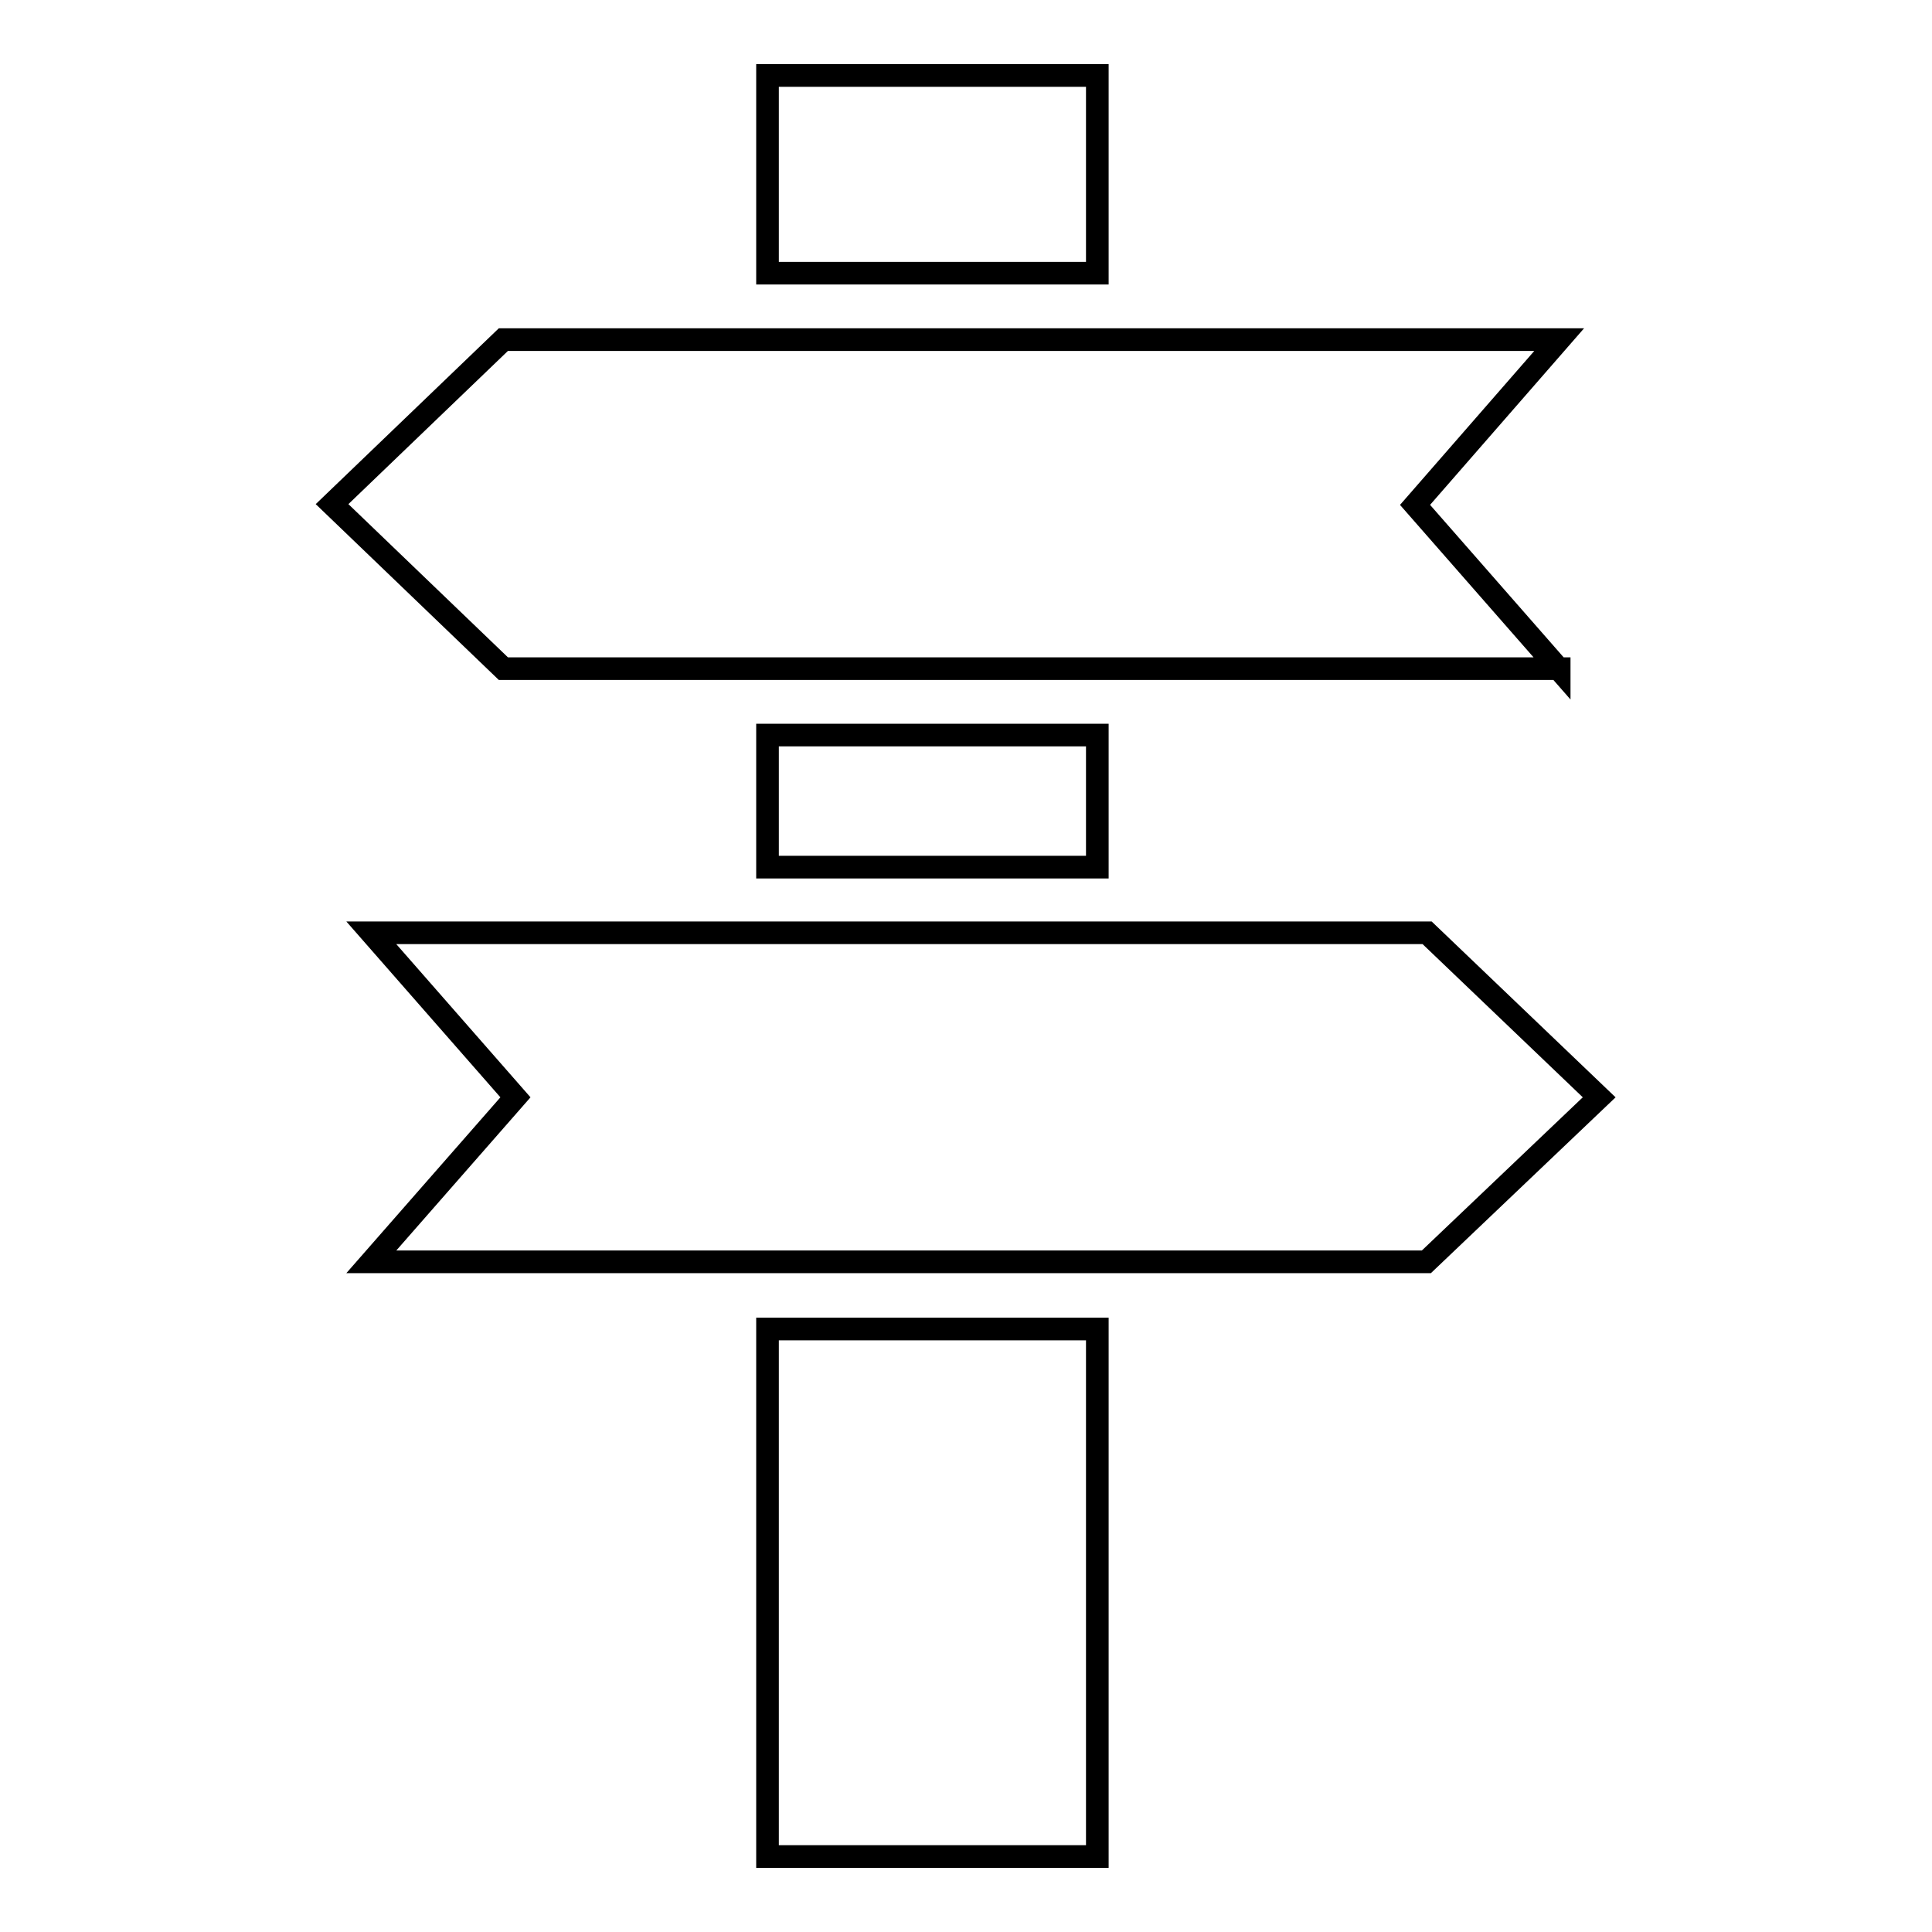 <?xml version="1.0" encoding="utf-8"?>
<!-- Svg Vector Icons : http://www.onlinewebfonts.com/icon -->
<!DOCTYPE svg PUBLIC "-//W3C//DTD SVG 1.1//EN" "http://www.w3.org/Graphics/SVG/1.1/DTD/svg11.dtd">
<svg version="1.1" xmlns="http://www.w3.org/2000/svg" xmlns:xlink="http://www.w3.org/1999/xlink" x="0px" y="0px" viewBox="0 0 256 256" enable-background="new 0 0 256 256" xml:space="preserve">
<g><g><g><path stroke-width="3" fill-opacity="0" stroke="#000000"  d="M145.4,10h-43.7v26.2h43.7L145.4,10L145.4,10z M145.4,114.9V97.4h-43.7v17.5H145.4z M101.7,246h43.7v-69.9h-43.7V246z M206.6,88.7l-19.1-21.8L206.6,45H66.7L44,66.8l22.7,21.8H206.6z M189.1,123.6H49.2l19.1,21.8l-19.1,21.8h139.8l22.9-21.8L189.1,123.6z"/></g></g></g>
</svg>
